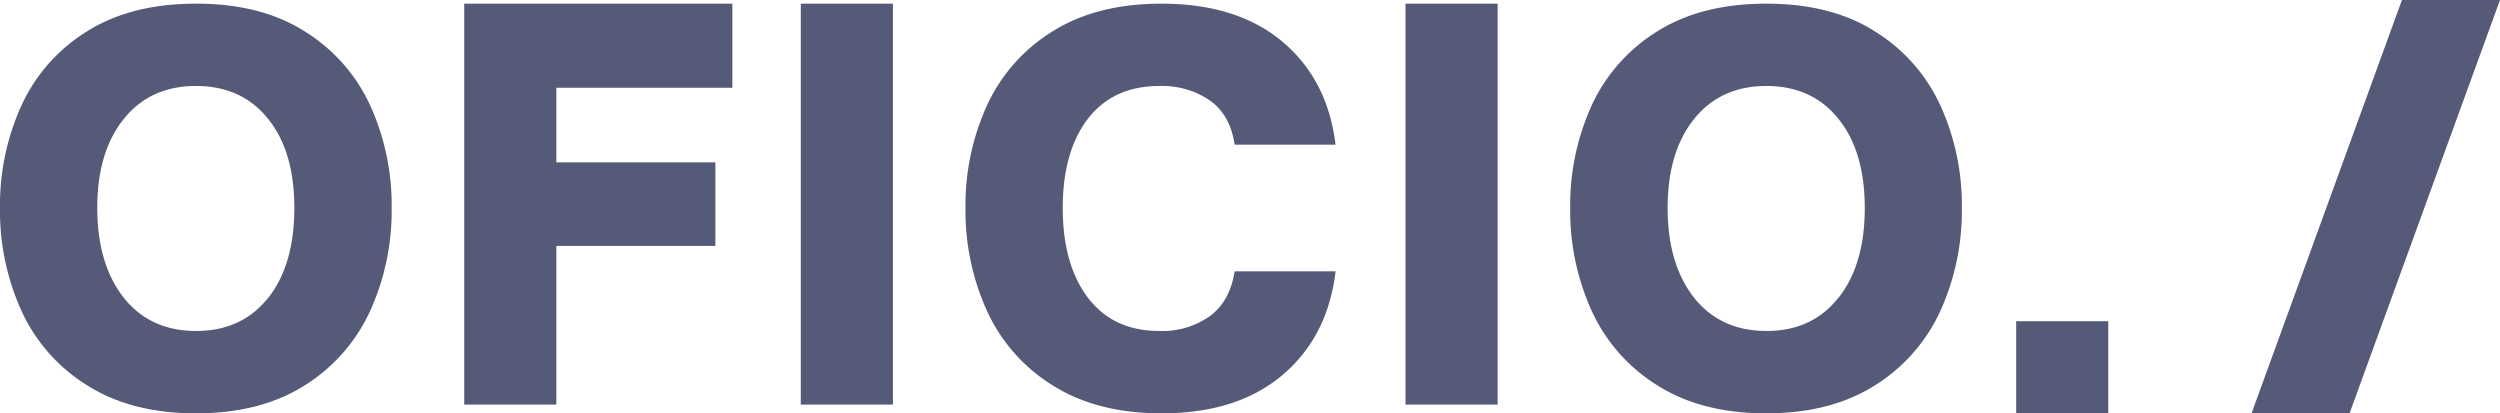 <svg xmlns="http://www.w3.org/2000/svg" viewBox="0 0 594.54 98.3"><defs><style>.cls-1{fill:#555a78;}</style></defs><title>Recurso 16</title><g id="Capa_2" data-name="Capa 2"><g id="Capa_1-2" data-name="Capa 1"><path class="cls-1" d="M20.81,91.69A40.79,40.79,0,0,1,5.14,74,57.52,57.52,0,0,1,0,49.46,57.18,57.18,0,0,1,5.14,25,40.58,40.58,0,0,1,20.75,7.42Q31.21.87,46.63.87T72.4,7.42A40.62,40.62,0,0,1,88,25a57.18,57.18,0,0,1,5.14,24.48A57.52,57.52,0,0,1,88,74,41,41,0,0,1,72.4,91.69q-10.47,6.6-25.77,6.61T20.81,91.69Zm43-20.87Q70,62.93,70,49.46T63.77,28.29q-6.24-7.83-17.14-7.84T29.44,28.29q-6.32,7.83-6.31,21.17t6.31,21.36q6.3,7.89,17.19,7.89T63.77,70.82Z"></path><path class="cls-1" d="M110.4,96.22V.87h63.77v20H132.31V38.61h37.82V58.48H132.31V96.22Z"></path><path class="cls-1" d="M190.44,96.22V.87h21.91V96.22Z"></path><path class="cls-1" d="M250.41,91.69A40.71,40.71,0,0,1,234.75,74a57.52,57.52,0,0,1-5.14-24.54A57.18,57.18,0,0,1,234.75,25a40.56,40.56,0,0,1,15.6-17.56Q260.82.87,276.24.87q18,0,28.76,9.06t12.61,24.48h-24q-1-7-5.81-10.47a20.14,20.14,0,0,0-12.06-3.49q-11,0-17,7.78t-6,21.23q0,13.47,6,21.36t17,7.89a19.58,19.58,0,0,0,12-3.54c3.19-2.37,5.14-5.92,5.88-10.65h24Q315.77,80.06,305,89.18T276.24,98.3Q260.94,98.3,250.41,91.69Z"></path><path class="cls-1" d="M334.25,96.22V.87h21.91V96.22Z"></path><path class="cls-1" d="M535.45,98.3,571.22,0h23.32L558.76,98.3Z"></path><path class="cls-1" d="M394.22,91.69A40.83,40.83,0,0,1,378.56,74a57.52,57.52,0,0,1-5.14-24.54A57.18,57.18,0,0,1,378.56,25a40.62,40.62,0,0,1,15.6-17.56Q404.63.87,420.05.87t25.76,6.55A40.58,40.58,0,0,1,461.42,25a57.18,57.18,0,0,1,5.14,24.48A57.52,57.52,0,0,1,461.42,74a40.91,40.91,0,0,1-15.61,17.69q-10.46,6.6-25.76,6.61T394.22,91.69Zm43-20.87q6.26-7.89,6.25-21.36t-6.25-21.17q-6.24-7.83-17.13-7.84t-17.2,7.84q-6.3,7.83-6.3,21.17t6.3,21.36q6.3,7.89,17.2,7.89T437.18,70.82Z"></path><path class="cls-1" d="M479.48,98.3V76.39h21.9V98.3Z"></path></g></g></svg>